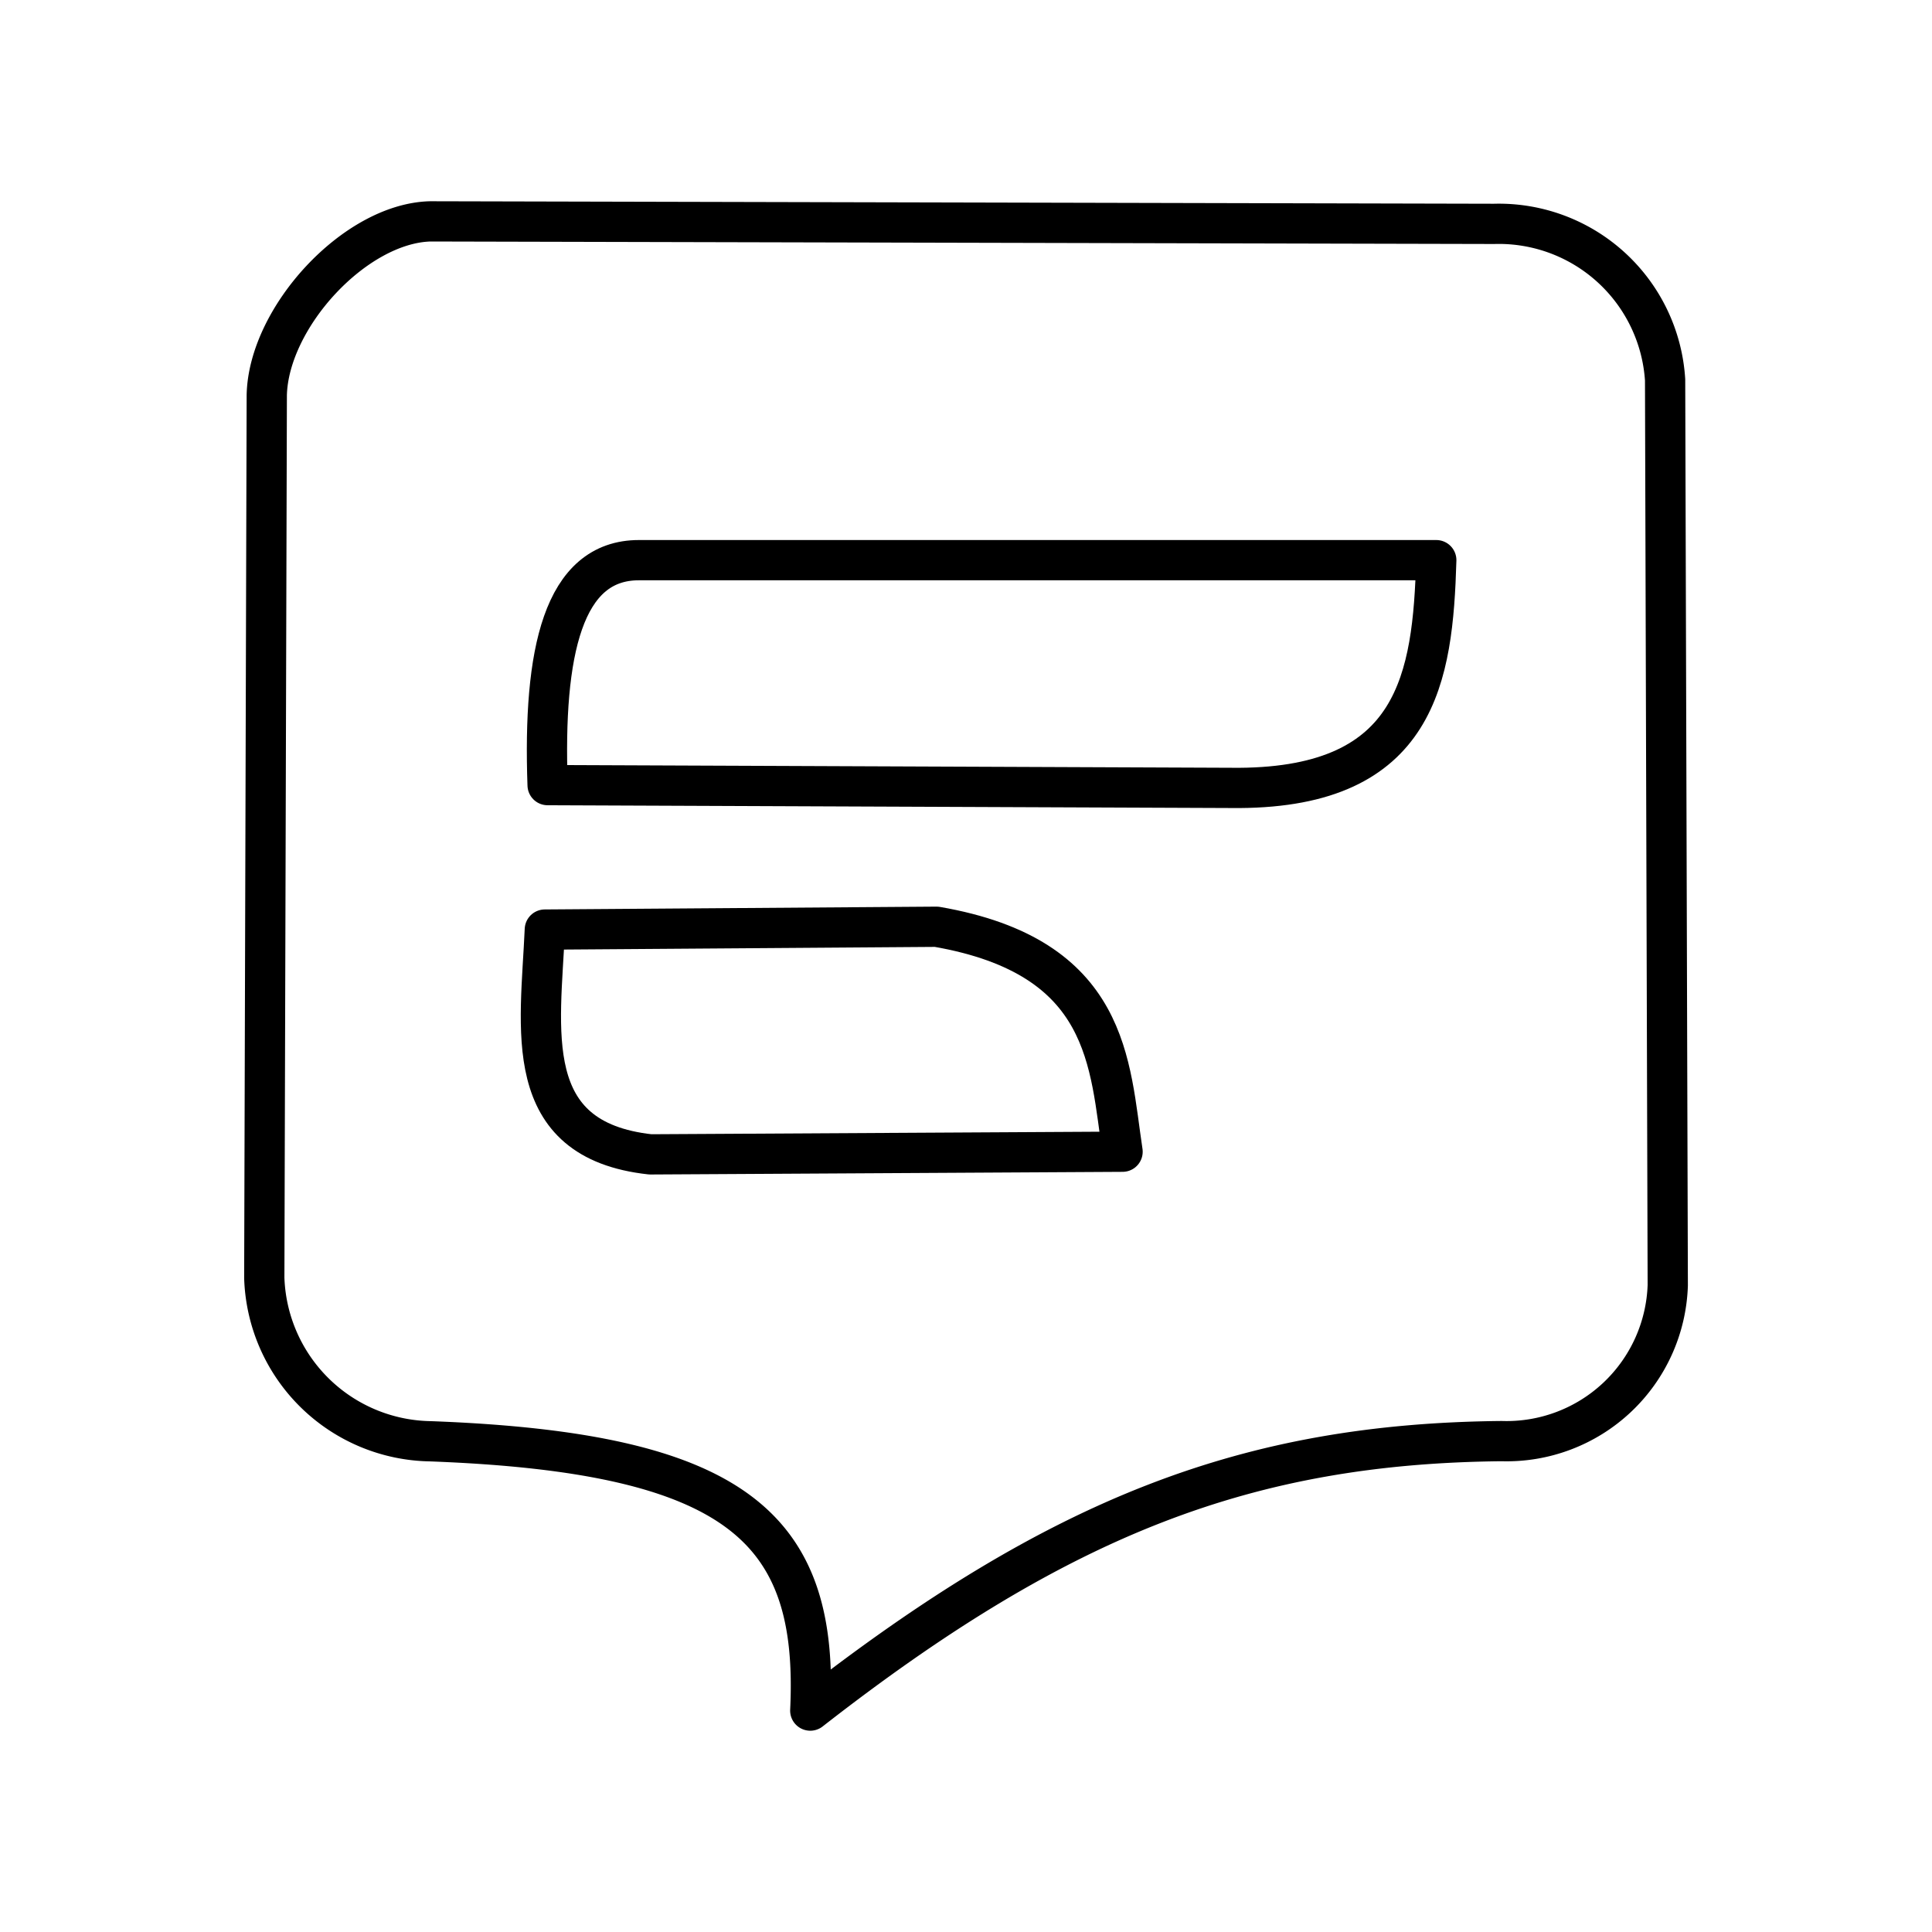 <?xml version="1.0" encoding="utf-8"?><!-- Скачано с сайта svg4.ru / Downloaded from svg4.ru -->
<svg width="800px" height="800px" viewBox="0 0 48 48" xmlns="http://www.w3.org/2000/svg"><defs><style>.a{fill:none;stroke:#000000;stroke-linecap:round;stroke-linejoin:round;}</style></defs><path class="a" d="M6.566,31.747a4.196,4.196,0,0,0,4.127,4.061c7.674.286,9.654,2.193,9.438,6.691,6.231-4.862,10.915-6.633,17.177-6.695a4.006,4.006,0,0,0,4.127-3.872L41.369,9.438a4.139,4.139,0,0,0-4.247-3.876L10.689,5.5c-1.868.05-4.015,2.379-4.061,4.313Z"/><path class="a" d="M13.536,23.095l9.732-.07c4.324.747,4.293,3.419,4.622,5.589L16.158,28.68C12.901,28.324,13.427,25.578,13.536,23.095Zm.07-3.589,17.181.07c4.425-.027,4.812-2.742,4.897-5.659H15.879C13.984,13.913,13.489,16.21,13.605,19.506Z"/></svg>